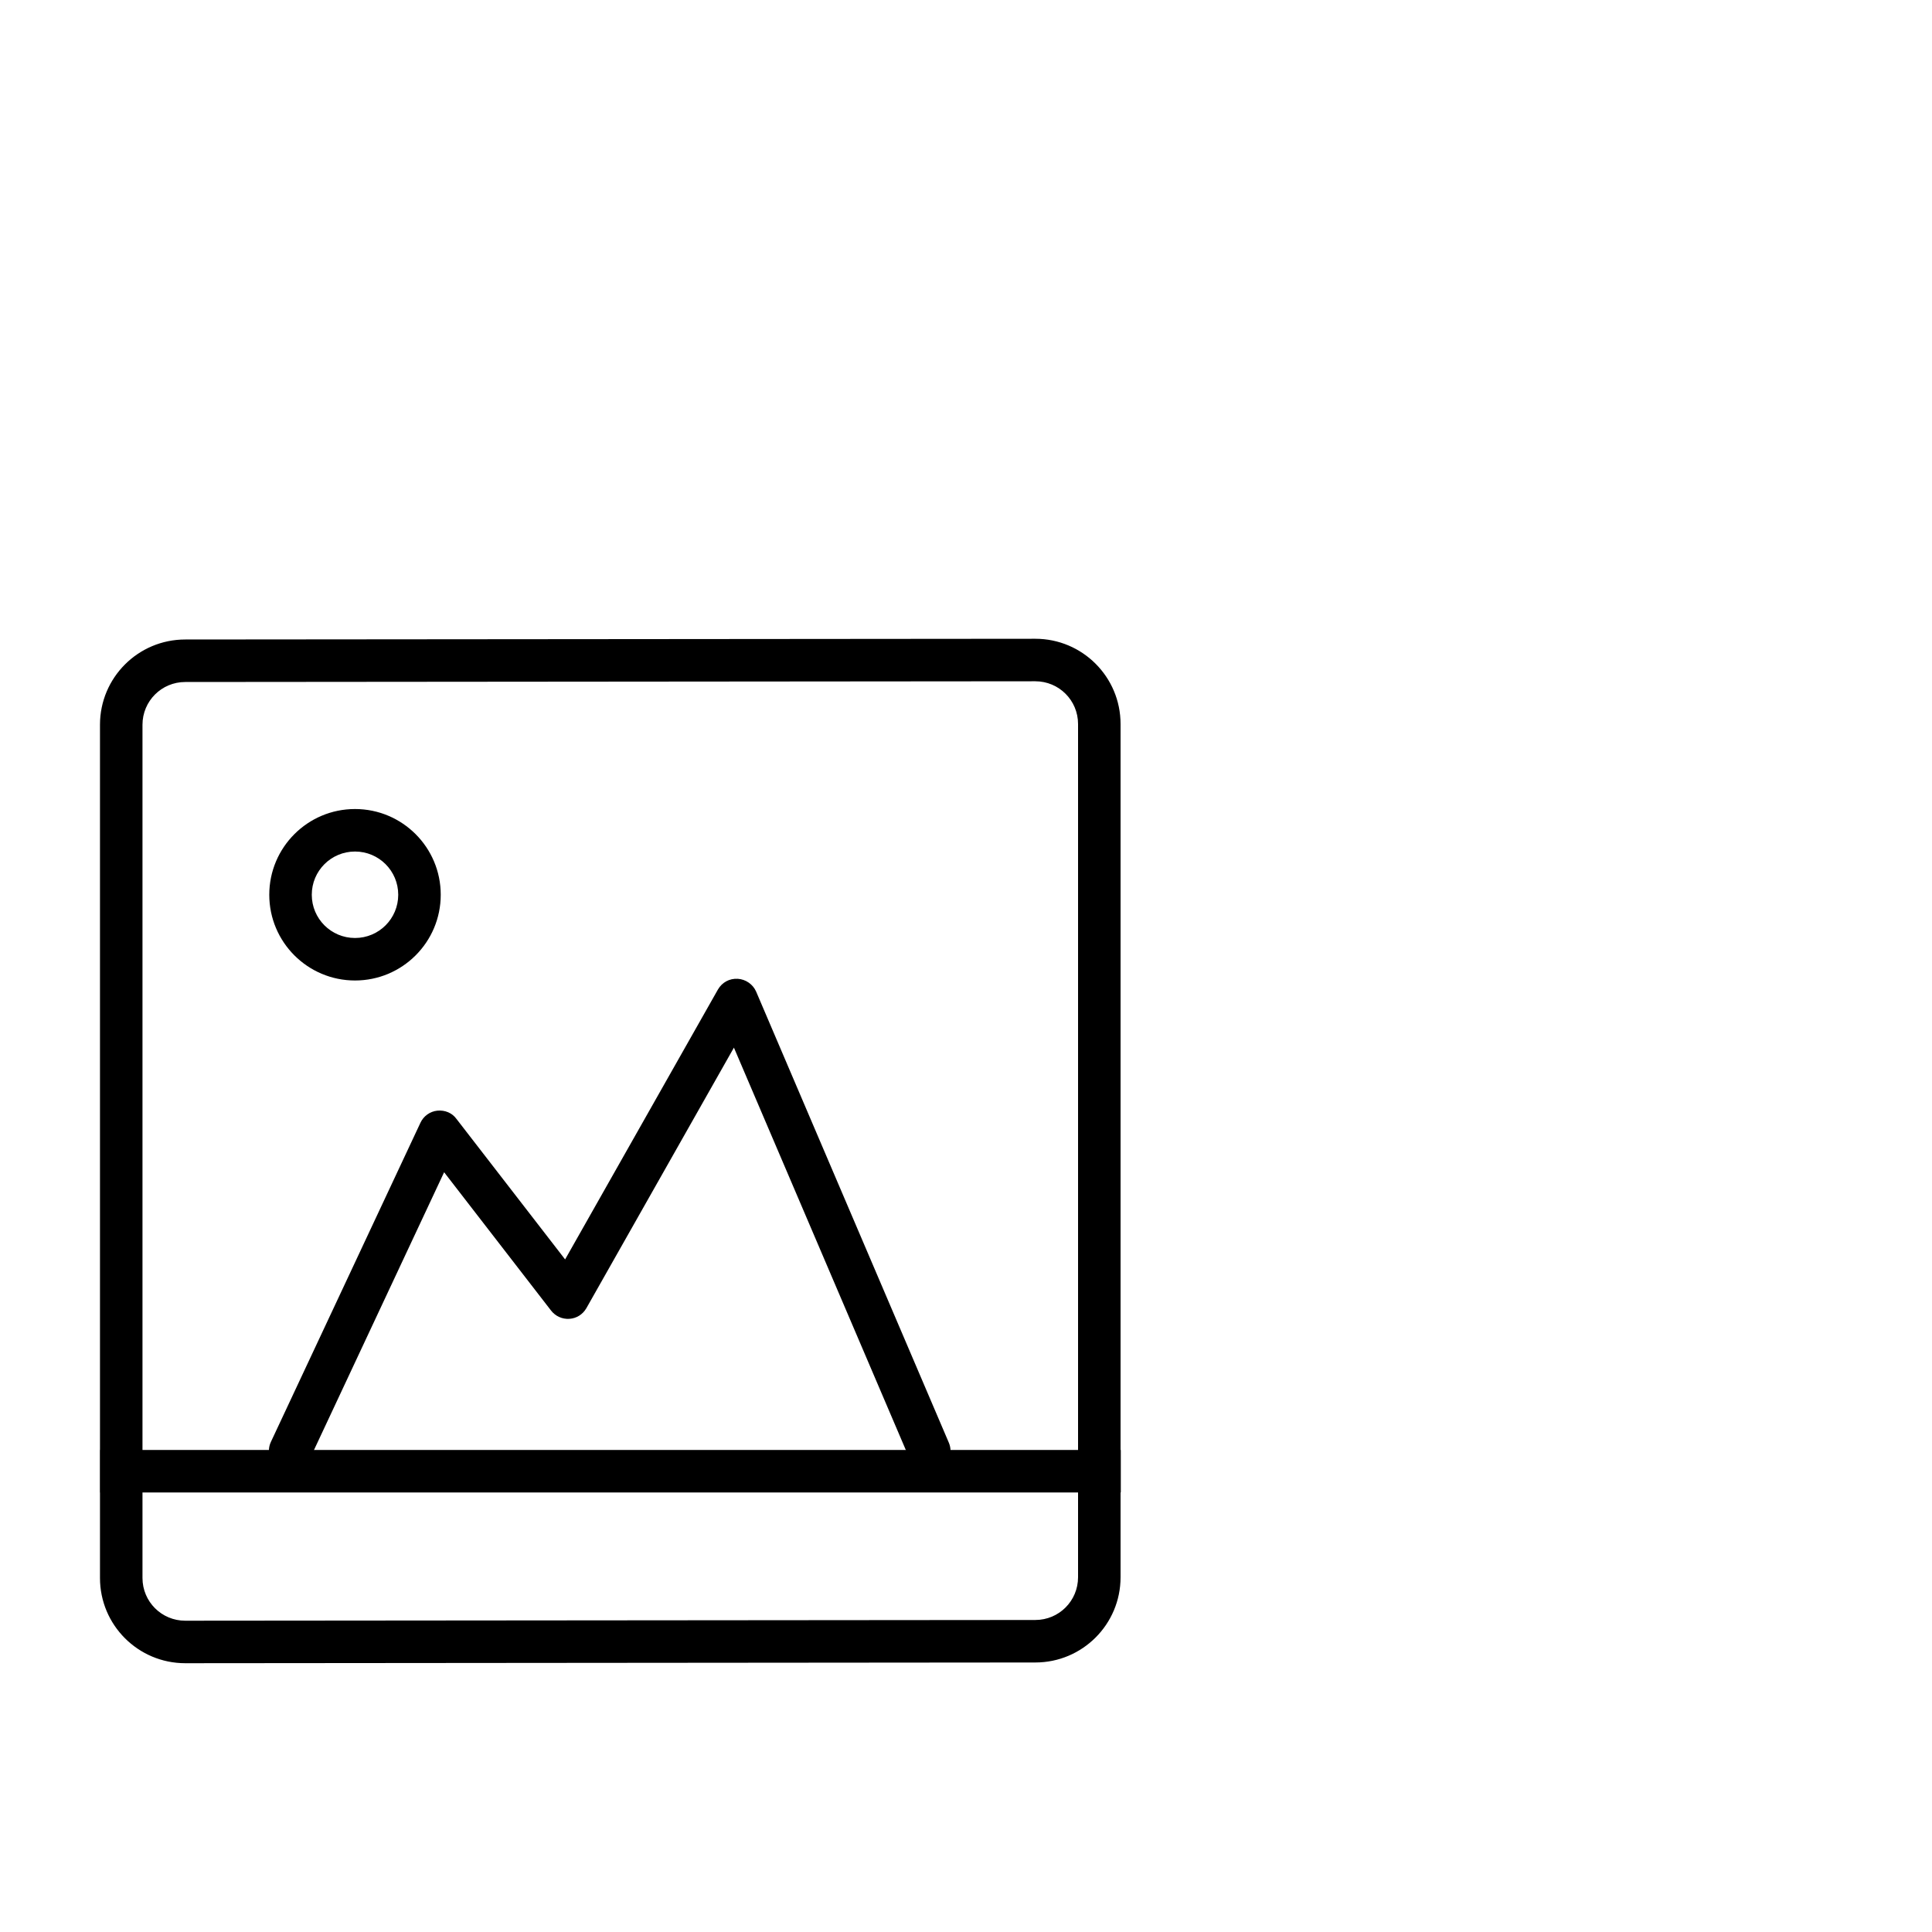 <?xml version="1.0" encoding="UTF-8"?>
<svg id="Camada_2" data-name="Camada 2" xmlns="http://www.w3.org/2000/svg" viewBox="0 0 80 80">
  <defs>
    <style>
      .cls-1 {
        fill: none;
      }
    </style>
  </defs>
  <g id="Camada_2-2" data-name="Camada 2">
    <rect class="cls-1" width="80" height="80"/>
    <g>
      <path d="M38.48,60.95c-.34,0-.67-.2-.81-.53l-7.28-17.04-6.11,10.79c-.15.26-.41.42-.7.44-.3.02-.58-.11-.76-.34l-4.43-5.73-5.58,11.91c-.21.44-.73.63-1.17.42-.44-.21-.63-.73-.42-1.17l6.19-13.21c.13-.28.4-.47.7-.5.31-.03.61.09.79.34l4.5,5.82,6.33-11.18c.17-.29.47-.46.82-.44.33.02.63.23.76.53l7.98,18.68c.19.45-.02.96-.46,1.16-.11.05-.23.07-.35.07Z"/>
      <path d="M14.7,35.26c.99,0,1.79.8,1.79,1.79s-.8,1.79-1.79,1.79-1.79-.8-1.79-1.79.8-1.79,1.79-1.79M14.7,33.5c-1.96,0-3.55,1.59-3.55,3.55s1.59,3.55,3.55,3.55,3.55-1.59,3.55-3.55-1.59-3.55-3.55-3.55h0Z"/>
      <g>
        <path d="M42.87,28.21h0c.98,0,1.77.79,1.77,1.77v35.33c0,.98-.79,1.77-1.77,1.77l-35.2.03c-.98,0-1.77-.79-1.77-1.77V30.01c0-.98.79-1.77,1.77-1.77l35.2-.03M42.87,26.45l-35.2.03c-1.95,0-3.53,1.58-3.53,3.53v35.33c0,1.95,1.58,3.53,3.53,3.53l35.2-.03c1.95,0,3.53-1.58,3.53-3.53V29.98c0-1.95-1.58-3.53-3.53-3.53h0Z"/>
        <rect x="4.15" y="60.04" width="42.26" height="1.76"/>
      </g>
    </g>
  </g>
</svg>